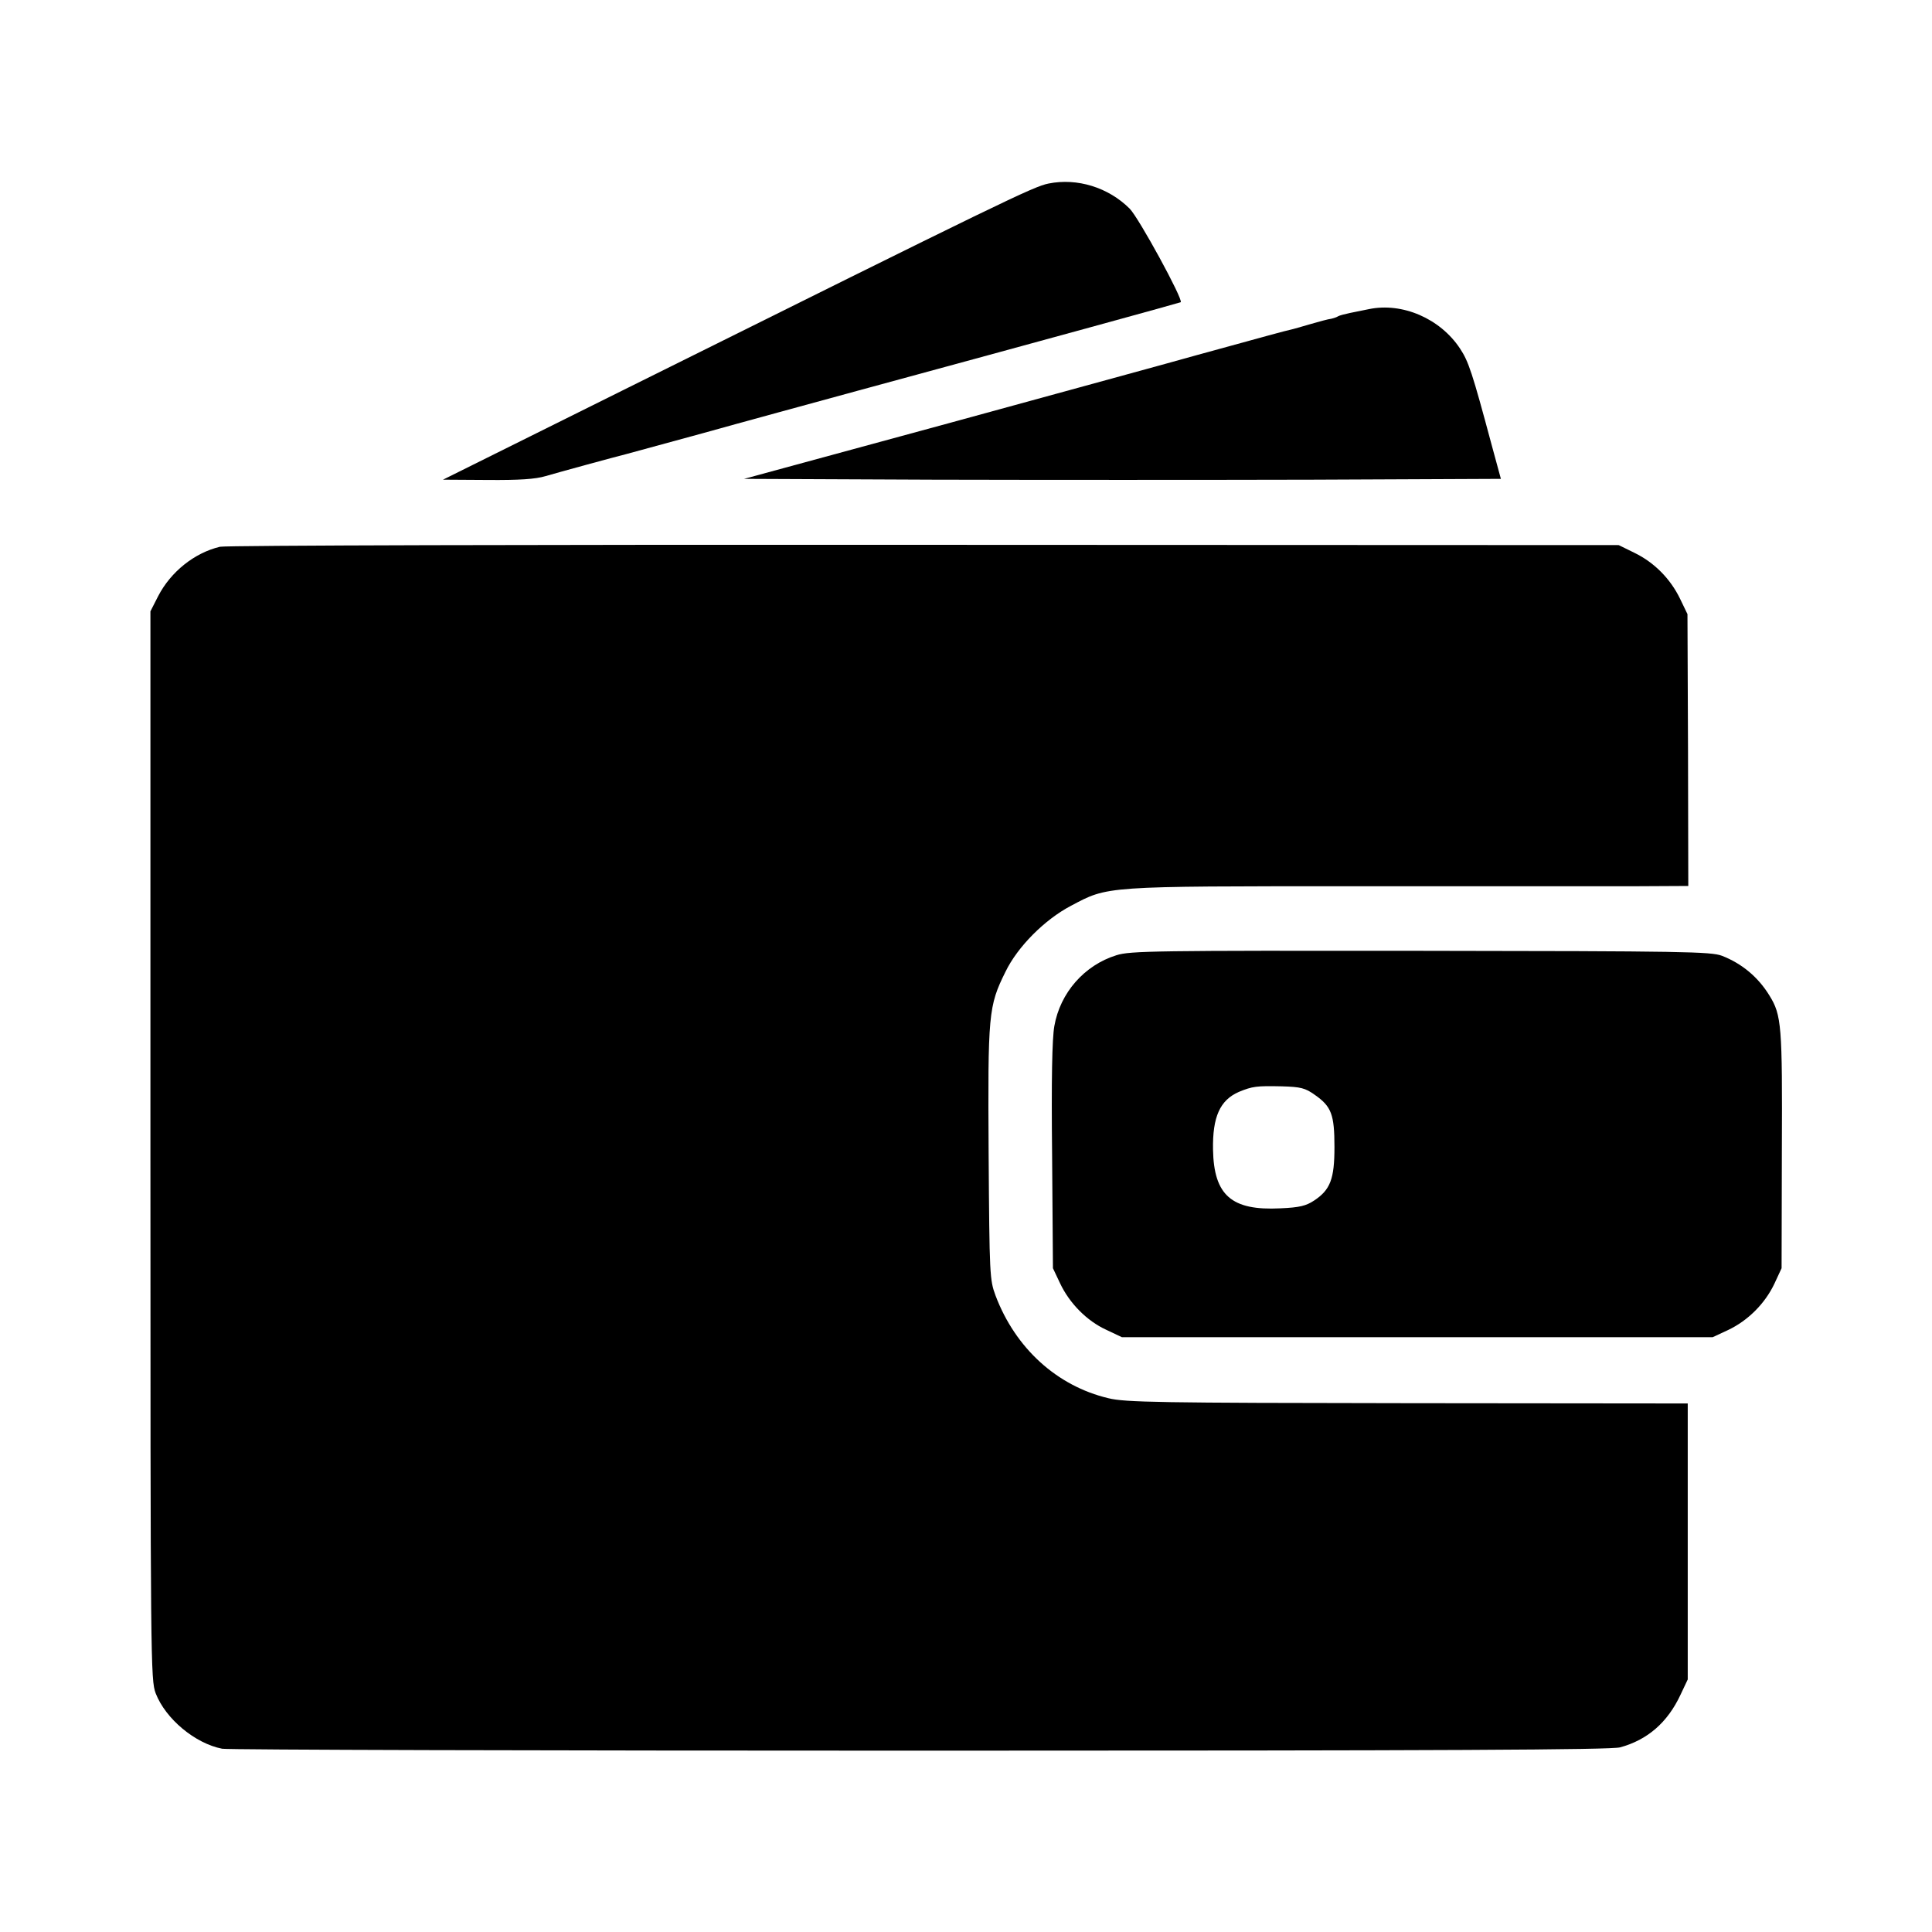 <?xml version="1.0" standalone="no"?>
<!DOCTYPE svg PUBLIC "-//W3C//DTD SVG 20010904//EN"
 "http://www.w3.org/TR/2001/REC-SVG-20010904/DTD/svg10.dtd">
<svg version="1.0" xmlns="http://www.w3.org/2000/svg"
 width="700pt" height="700pt" viewBox="0 0 700 700"
 preserveAspectRatio="xMidYMid meet">
<g transform="translate(0,700) scale(0.1,-0.1)"
fill="#000000" stroke="none">
<path d="M3799 6335 c-55 -11 -160 -62 -1524 -740 l-670 -333 161 -1 c116 -1
174 3 211 14 44 13 249 69 293 80 8 2 132 36 275 75 143 40 397 109 565 155
696 189 1165 318 1168 320 10 9 -152 306 -185 339 -77 77 -190 112 -294 91z"/>
<path d="M4960 5880 c-19 -4 -50 -10 -69 -14 -19 -4 -38 -9 -43 -12 -4 -3 -16
-7 -25 -9 -10 -1 -43 -10 -74 -19 -31 -9 -65 -19 -75 -21 -19 -4 -84 -22 -339
-92 -77 -22 -477 -131 -889 -244 l-750 -204 687 -3 c378 -1 995 -1 1371 0
l684 3 -34 125 c-70 261 -83 300 -114 347 -72 109 -209 168 -330 143z"/>
<path d="M797 5019 c-92 -22 -178 -90 -224 -179 l-28 -55 0 -1935 c0 -1883 1
-1936 19 -1985 36 -93 143 -182 241 -201 22 -4 1160 -7 2530 -7 1924 0 2500 3
2535 12 99 27 172 90 219 191 l26 55 0 500 0 500 -1015 1 c-902 1 -1023 3
-1084 18 -186 44 -337 181 -409 372 -21 57 -22 71 -25 515 -3 506 -1 533 61
658 44 91 142 189 237 239 136 72 115 71 1034 71 452 0 907 0 1012 0 l191 1
-1 493 -2 492 -27 56 c-35 72 -93 131 -165 166 l-57 28 -2515 1 c-1407 1
-2532 -2 -2553 -7z"/>
<path d="M4045 3539 c-116 -36 -204 -136 -225 -257 -8 -46 -11 -191 -8 -472
l3 -405 26 -55 c34 -72 97 -136 167 -168 l57 -27 1070 0 1070 0 56 26 c72 34
134 96 168 168 l26 56 1 428 c2 452 -1 489 -45 560 -41 67 -100 116 -172 144
-40 15 -134 17 -1092 18 -961 1 -1052 0 -1102 -16z m719 -506 c60 -42 71 -71
71 -189 0 -116 -15 -155 -74 -194 -29 -19 -52 -25 -122 -28 -177 -9 -241 47
-244 213 -2 118 25 179 94 209 49 20 63 22 155 20 69 -2 85 -6 120 -31z"/>
</g>
</svg>
